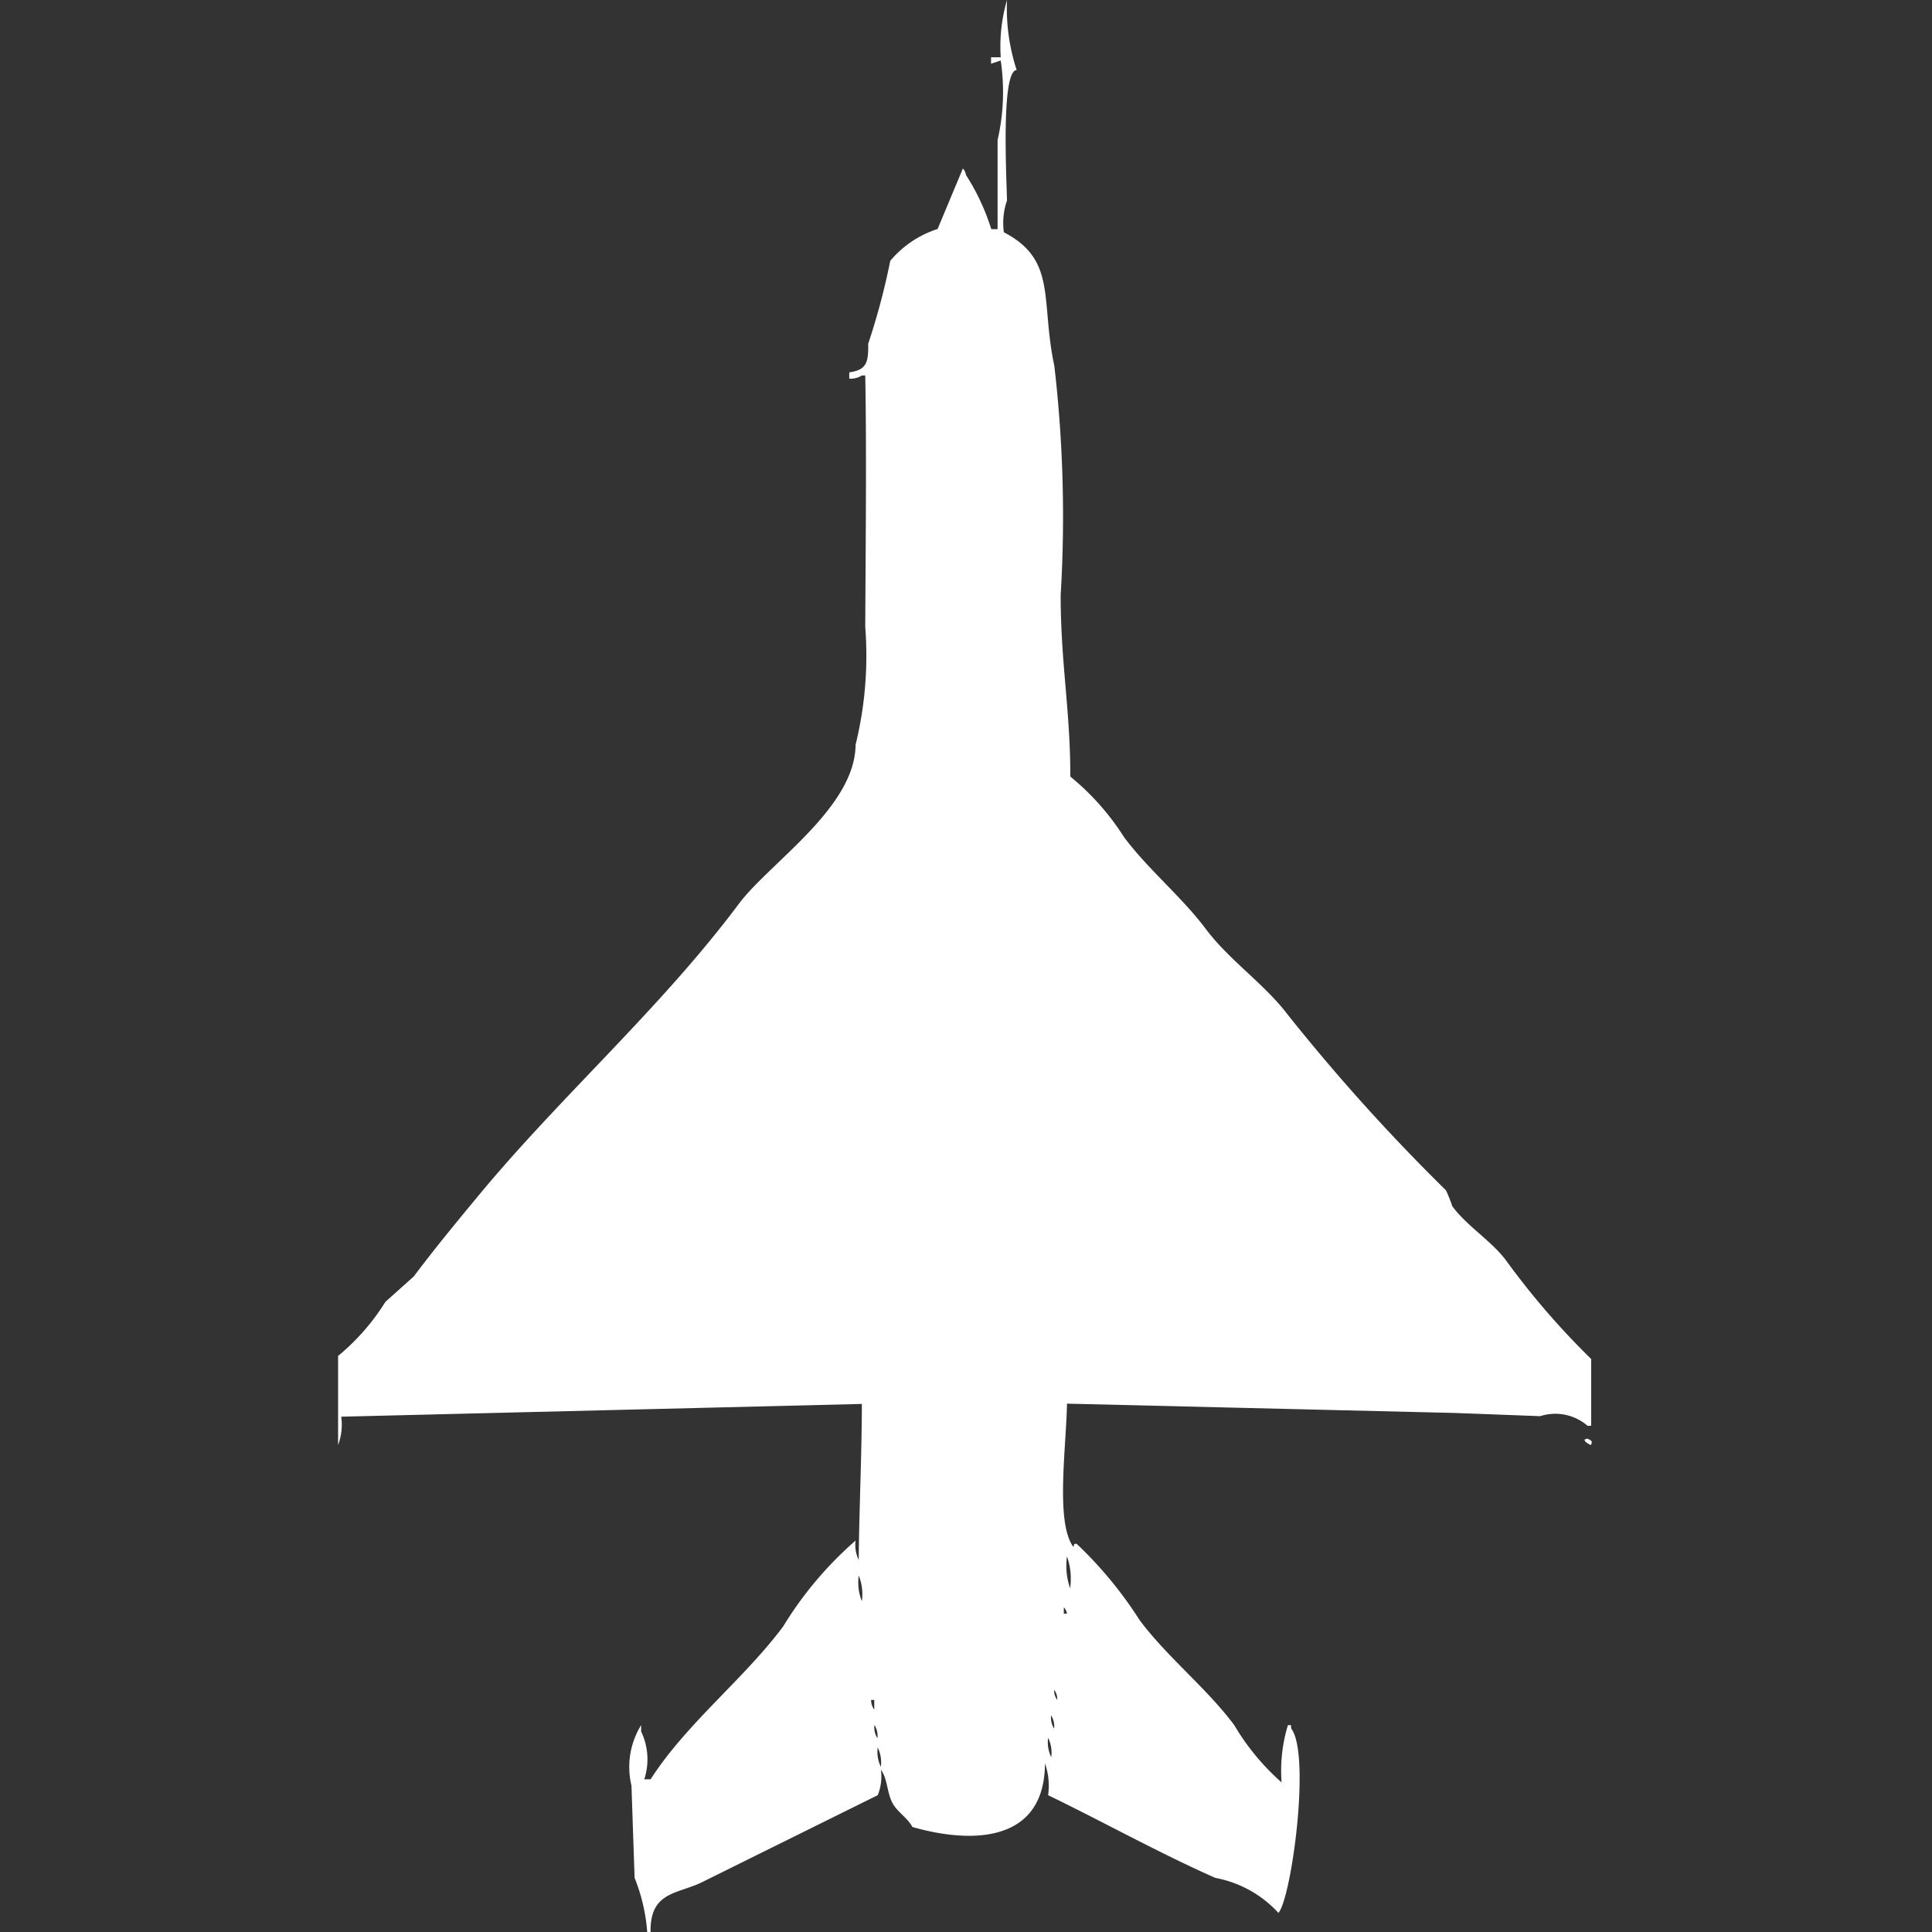 <svg width="40" height="40" viewBox="0 0 40 40" fill="#fff" xmlns="http://www.w3.org/2000/svg"><rect x="0" y="0" width="40" height="40" fill="#333333" stroke="none"/><path id="unit" fill-rule="evenodd" clip-rule="evenodd" d="M22.091,29.061c-0.015.9-.242,2.464,0.131,2.965,0.036-.086,0-0.049.065-0.066a8.313,8.313,0,0,1,1.307,1.582c0.573,0.768,1.387,1.407,1.96,2.175a4.9,4.9,0,0,0,.98,1.186,3.235,3.235,0,0,1,.131-1.186h0.065v0.066c0.413,0.524.012,3.5-.261,3.822a2.354,2.354,0,0,0-1.307-.725c-1.142-.505-2.312-1.155-3.462-1.713a1.4,1.4,0,0,0-.065-0.659c-0.006,1.633-1.49,1.677-2.744,1.318-0.1-.183-0.292-0.3-0.392-0.461-0.139-.218-0.114-0.525-0.261-0.725a1.032,1.032,0,0,1-.065.527l-3.593,1.779c-0.531.28-1.123,0.189-1.111,1.054H13.4a3.752,3.752,0,0,0-.261-1.12q-0.033-.955-0.065-1.911a1.647,1.647,0,0,1,.2-1.252v0.132a1.333,1.333,0,0,1,.065.989h0.131c0.749-1.163,1.922-2.064,2.744-3.163a7.6,7.6,0,0,1,1.5-1.779,0.7,0.7,0,0,0,.065.4c0.007-1,.063-2.136.065-3.229l-10.779.264A1.211,1.211,0,0,1,7,29.918V28.073a4.6,4.6,0,0,0,.98-1.12l0.588-.527c0.444-.592.9-1.143,1.372-1.713,1.706-2.052,3.744-3.843,5.357-6,0.636-.85,2.409-1.991,2.417-3.295a7.719,7.719,0,0,0,.2-2.438c0.008-1.639.029-3.762,0-5.206H17.844a0.437,0.437,0,0,1-.261.066V7.71c0.347-.052.4-0.185,0.392-0.593A14.31,14.31,0,0,0,18.432,5.4a2.135,2.135,0,0,1,.98-0.659l0.523-1.252A0.238,0.238,0,0,1,20,3.624a4.6,4.6,0,0,1,.523,1.12h0.131V2.9a4.441,4.441,0,0,0,.065-1.647l-0.2.066V1.186h0.2A3.433,3.433,0,0,1,20.849,0a4.108,4.108,0,0,0,.2,1.45c-0.317.013-.217,2.083-0.2,2.7a1.42,1.42,0,0,0-.065.659c1.107,0.577.754,1.4,1.045,2.768a27.013,27.013,0,0,1,.131,4.745c0,1.409.2,2.376,0.2,3.756a5.254,5.254,0,0,1,1.111,1.252c0.5,0.672,1.183,1.223,1.7,1.911,0.479,0.64,1.219,1.139,1.7,1.779a40.313,40.313,0,0,0,3.266,3.624,3.034,3.034,0,0,1,.131.329c0.3,0.409.807,0.715,1.111,1.12a16.044,16.044,0,0,0,1.764,2.043v1.384H32.869a1.019,1.019,0,0,0-.98-0.2l-1.764-.066Zm10.779,0.725c0.023,0.02.13,0.035,0.065,0.132C32.862,29.885,32.731,29.8,32.869,29.786ZM22.091,32.224a1.4,1.4,0,0,0,.065.659A1.4,1.4,0,0,0,22.091,32.224Zm-4.312.4a1.031,1.031,0,0,0,.065.527A1.031,1.031,0,0,0,17.779,32.619Zm4.246,0.659V33.41h0.065A0.226,0.226,0,0,0,22.025,33.278Zm-0.2,1.713a0.321,0.321,0,0,0,.065.2A0.32,0.32,0,0,0,21.829,34.992Zm-3.789.2a0.32,0.32,0,0,0,.065.2v-0.2H18.04Zm3.724,0.329a0.429,0.429,0,0,0,.065.264A0.428,0.428,0,0,0,21.764,35.519Zm-3.658.2a0.428,0.428,0,0,0,.065.264A0.429,0.429,0,0,0,18.106,35.717ZM21.7,35.98a0.7,0.7,0,0,0,.065.4A0.7,0.7,0,0,0,21.7,35.98Zm-3.528.2a0.7,0.7,0,0,0,.065.4A0.7,0.7,0,0,0,18.171,36.178Z"/></svg>